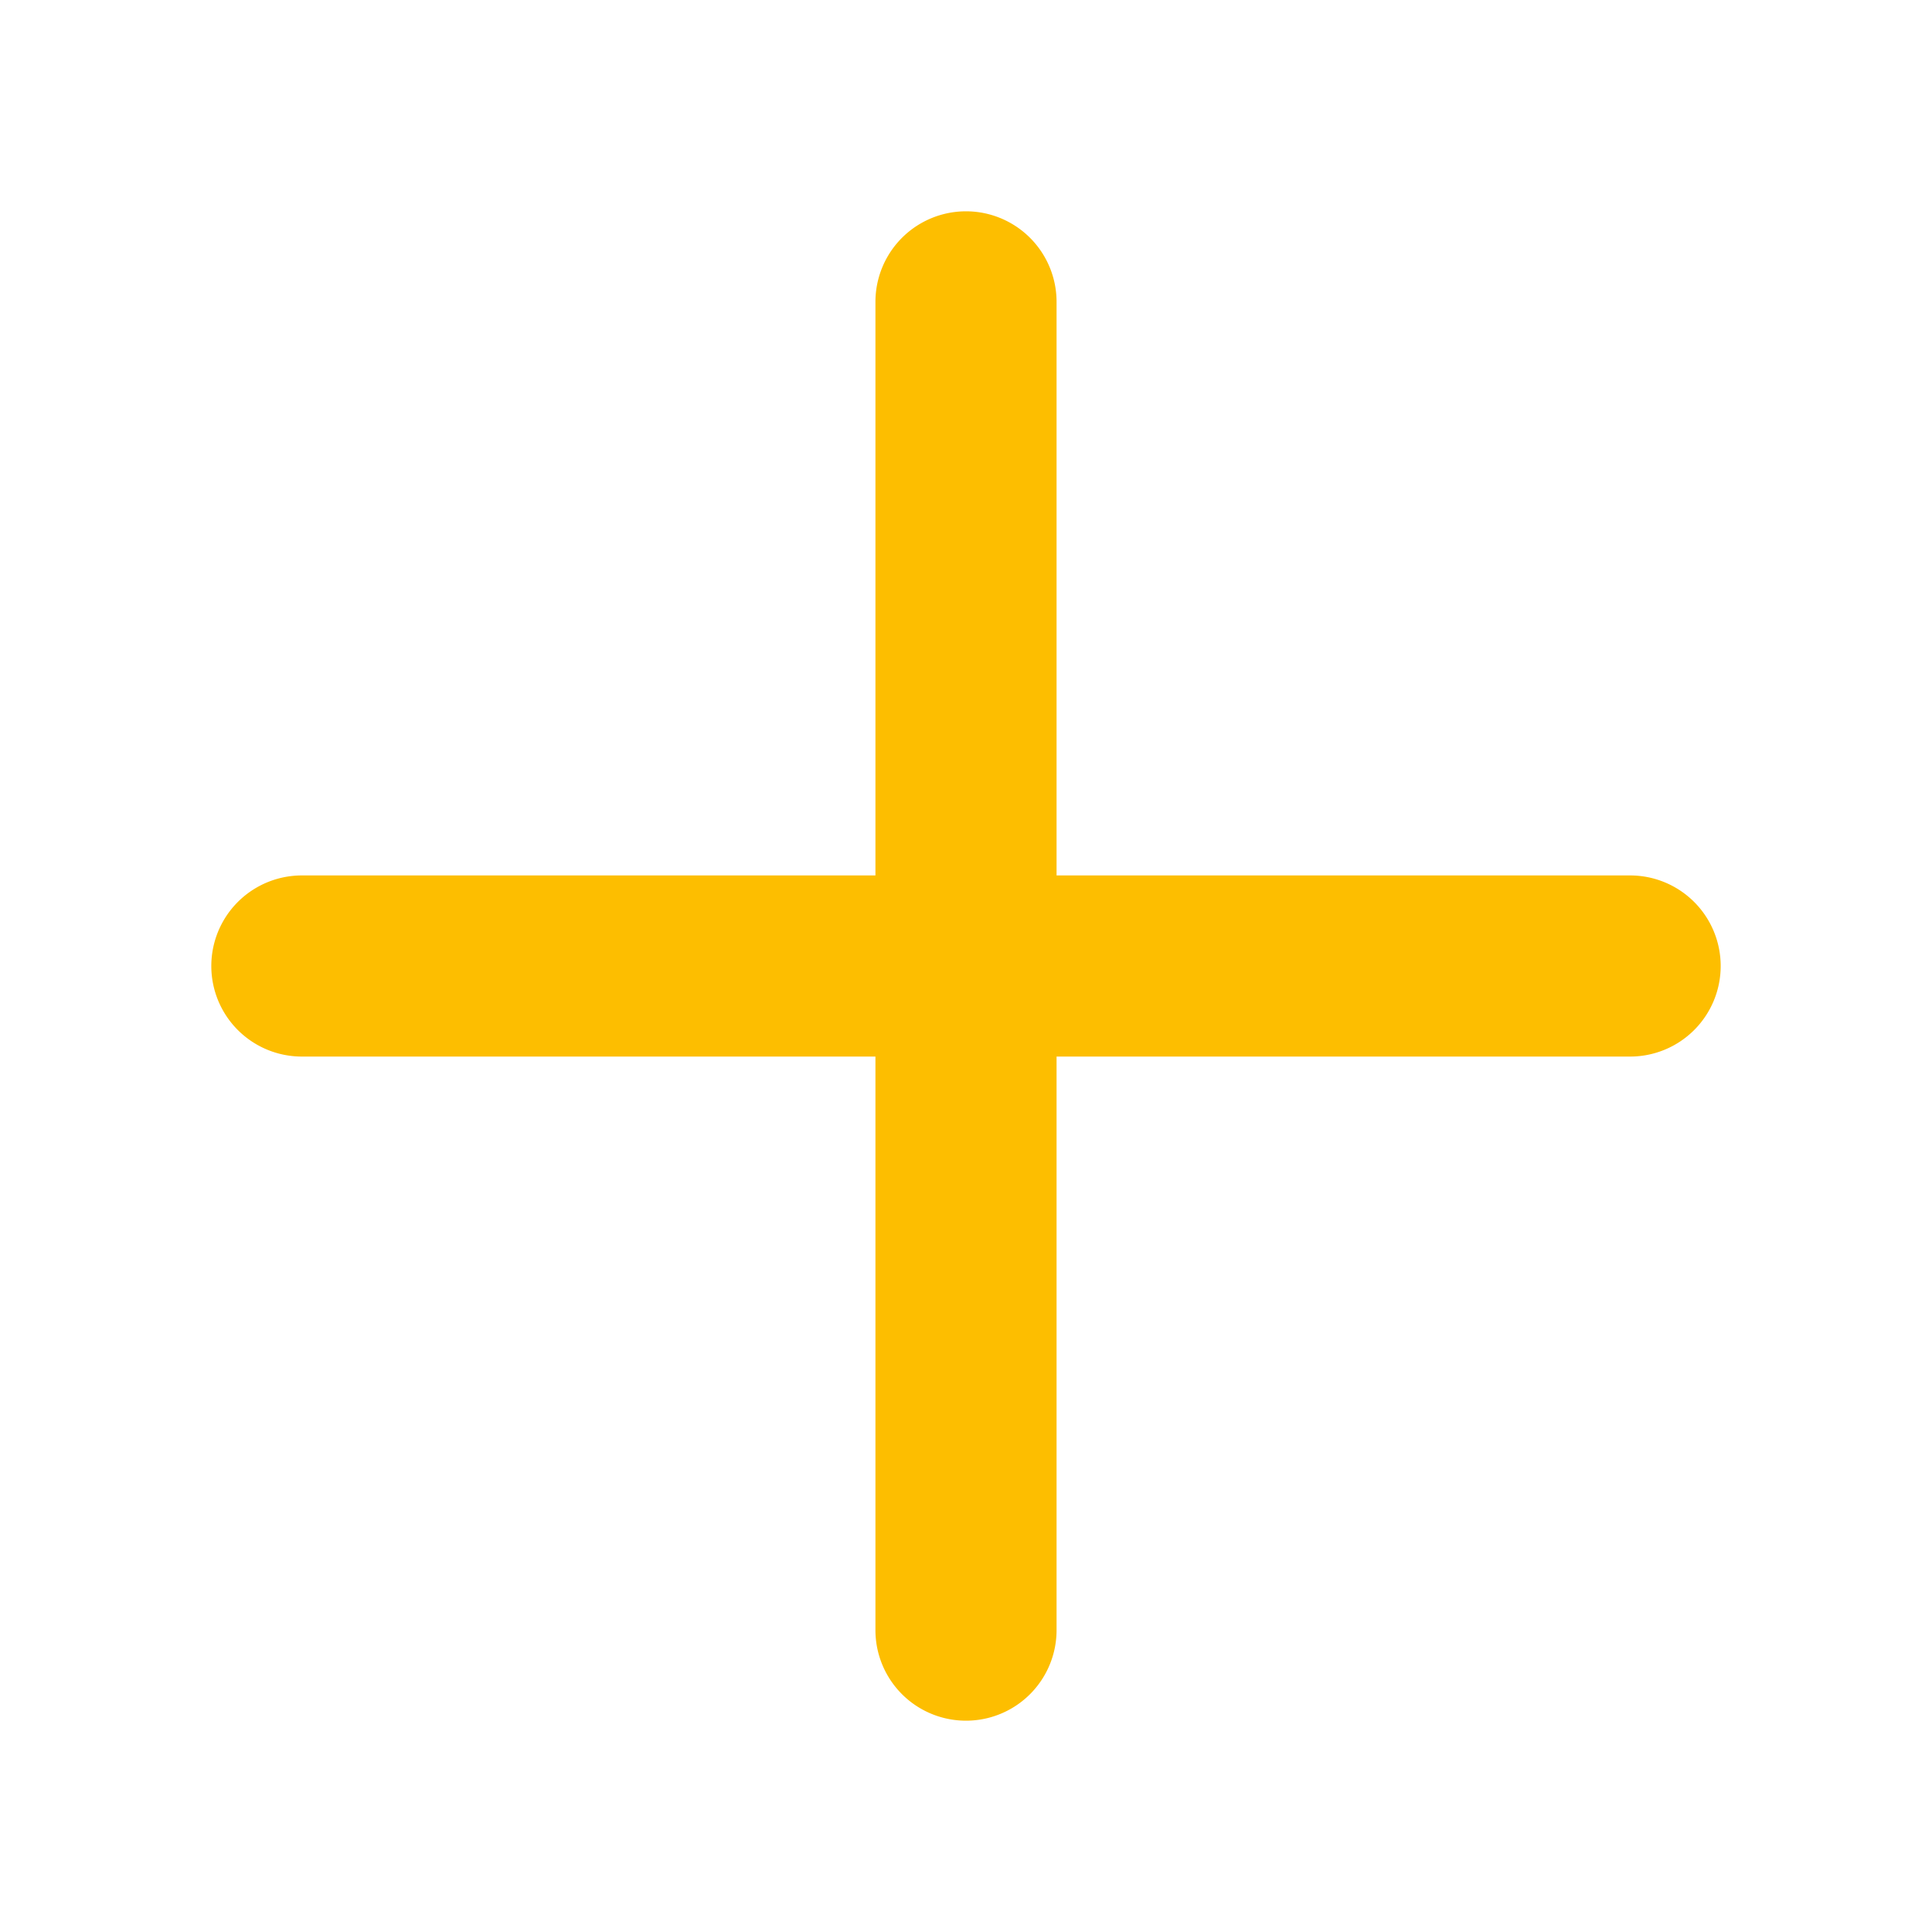 <svg xmlns="http://www.w3.org/2000/svg" width="1em" height="1em" viewBox="0 0 256 256">
<path fill="#FDBE00" d="M228 128a12 12 0 0 1-12 12h-76v76a12 12 0 0 1-24 0v-76H40a12 12 0 0 1 0-24h76V40a12 12 0 0 1 24 0v76h76a12 12 0 0 1 12 12"/></svg>
